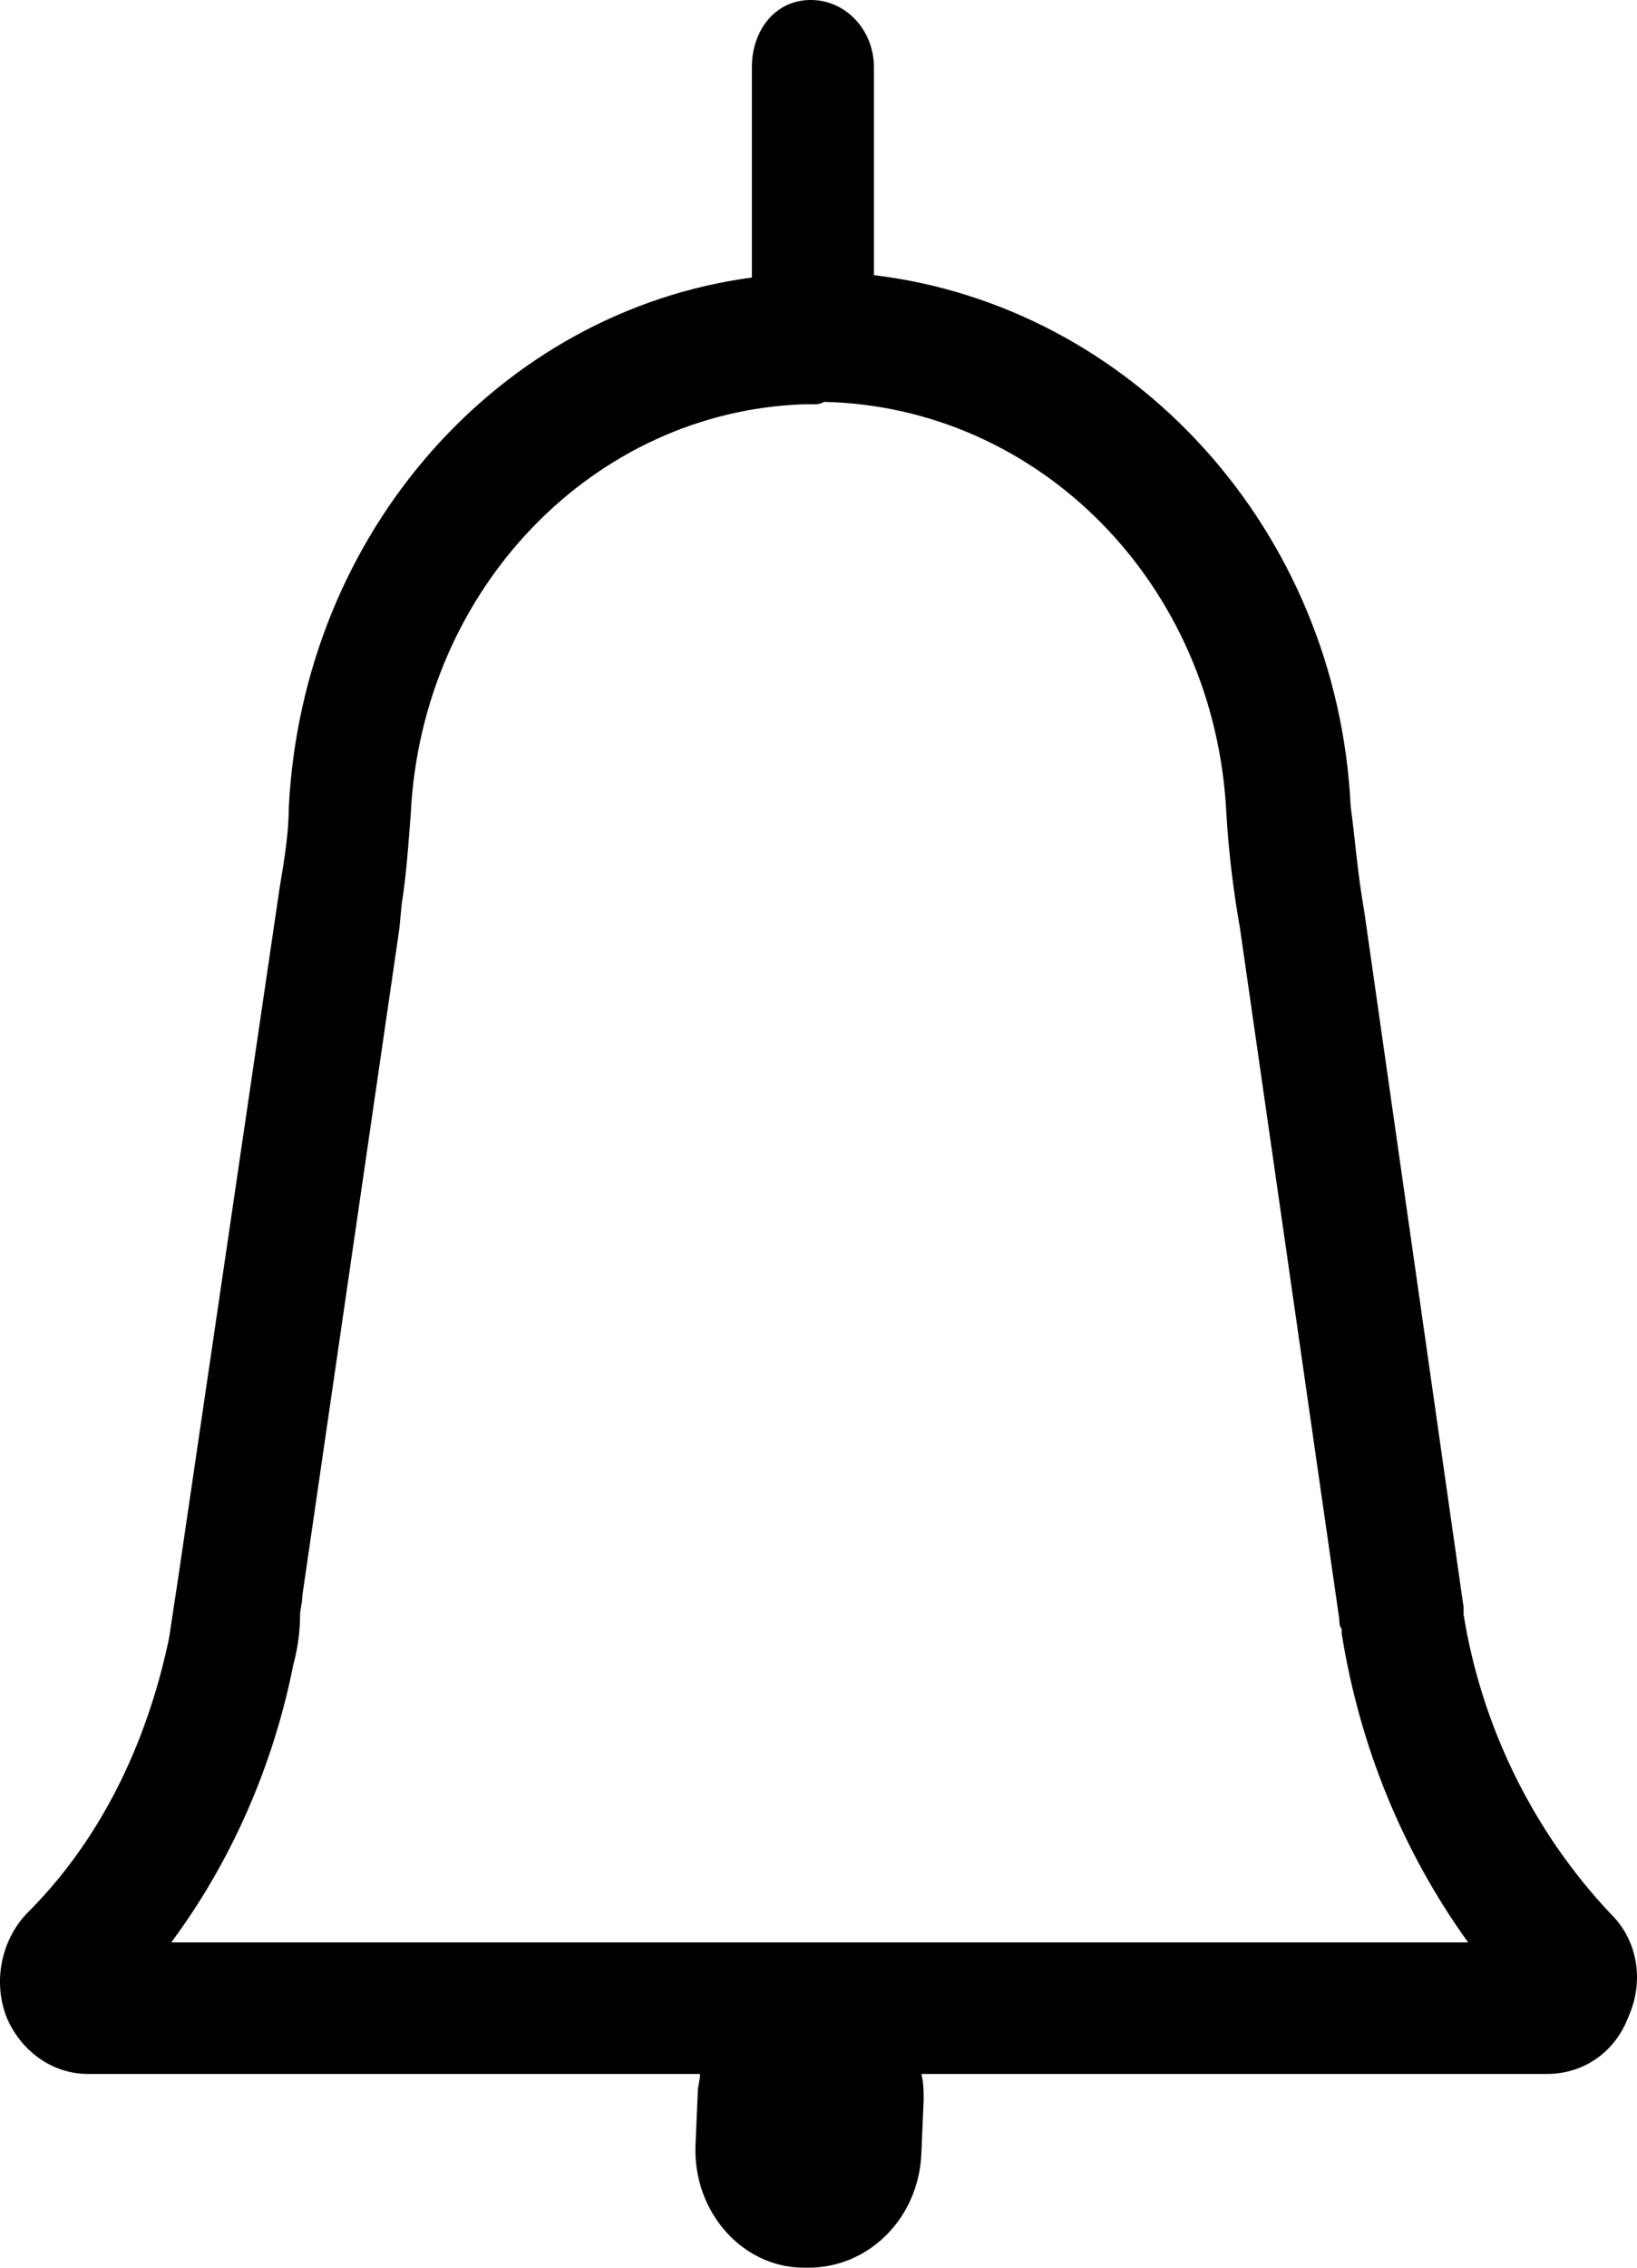 <svg width="13" height="18" viewBox="0 0 13 18" fill="none" xmlns="http://www.w3.org/2000/svg">
<path d="M12.79 15.19C12.18 14.544 11.767 13.709 11.623 12.816C11.623 12.797 11.623 12.778 11.623 12.759L10.834 7.234C10.78 6.93 10.762 6.665 10.726 6.399C10.619 4.196 8.986 2.43 6.94 2.184V0.532C6.94 0.247 6.725 0 6.438 0C6.151 0 5.971 0.247 5.971 0.532V2.203C3.98 2.468 2.401 4.215 2.293 6.418C2.293 6.608 2.257 6.835 2.221 7.044L1.414 12.532L1.342 13.006C1.162 13.861 0.786 14.62 0.211 15.19C0.014 15.399 -0.058 15.722 0.05 16.006C0.158 16.272 0.409 16.462 0.696 16.462H5.559C5.559 16.519 5.541 16.557 5.541 16.614L5.523 17.032C5.505 17.563 5.9 18 6.384 18C6.402 18 6.402 18 6.42 18C6.904 18 7.299 17.601 7.317 17.089L7.335 16.671C7.335 16.595 7.335 16.538 7.317 16.462H12.287C12.574 16.462 12.826 16.291 12.933 16.006C13.059 15.722 13.005 15.399 12.79 15.19ZM1.36 15.418C1.826 14.791 2.167 14.032 2.329 13.215C2.365 13.082 2.383 12.949 2.383 12.816C2.383 12.778 2.401 12.722 2.401 12.665L3.172 7.367L3.19 7.177C3.226 6.949 3.244 6.703 3.262 6.456C3.352 4.671 4.715 3.266 6.384 3.209C6.402 3.209 6.42 3.209 6.456 3.209C6.492 3.209 6.51 3.209 6.545 3.19C8.25 3.228 9.65 4.633 9.739 6.456C9.757 6.759 9.793 7.063 9.847 7.367L10.636 12.854C10.636 12.873 10.636 12.911 10.655 12.93V12.968C10.798 13.861 11.139 14.696 11.659 15.418H1.36Z" fill="black"/>
</svg>
